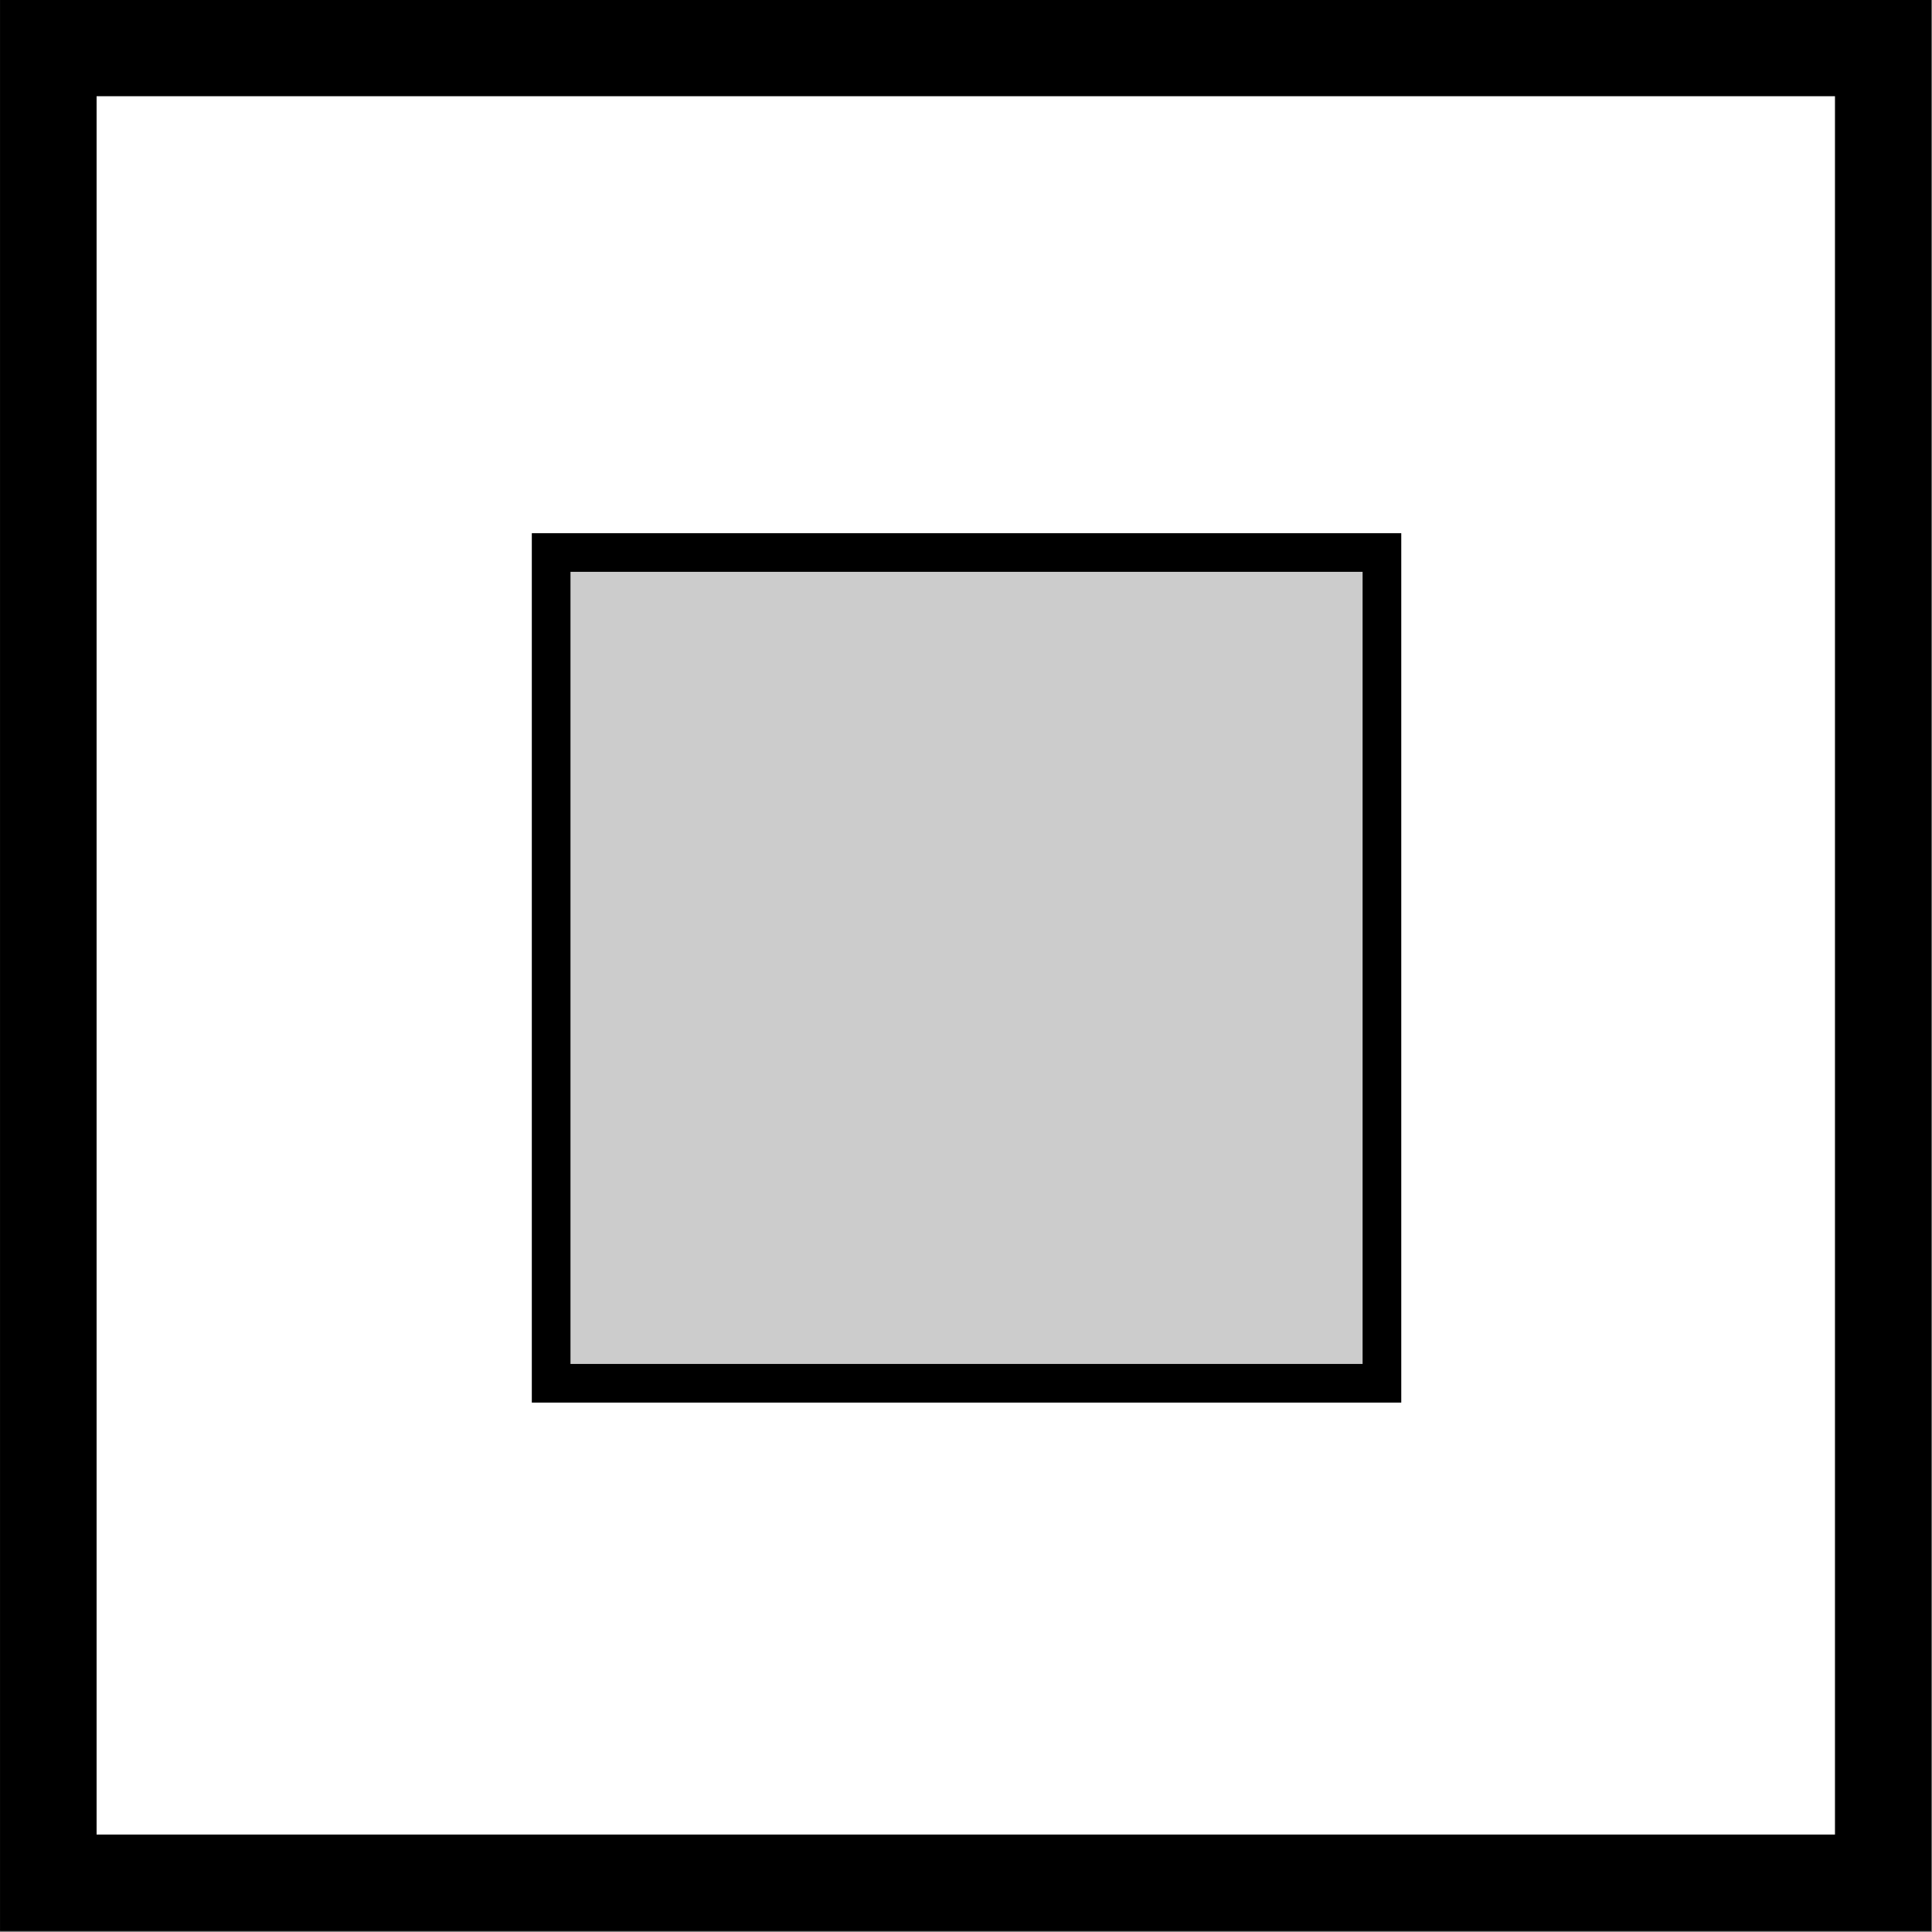 <?xml version="1.0" encoding="UTF-8" standalone="no"?>
<!DOCTYPE svg PUBLIC "-//W3C//DTD SVG 1.1//EN" "http://www.w3.org/Graphics/SVG/1.1/DTD/svg11.dtd">
<svg width="100%" height="100%" viewBox="0 0 200 200" version="1.1" xmlns="http://www.w3.org/2000/svg" xmlns:xlink="http://www.w3.org/1999/xlink" xml:space="preserve" xmlns:serif="http://www.serif.com/" style="fill-rule:evenodd;clip-rule:evenodd;stroke-linejoin:round;stroke-miterlimit:2;">
    <rect x="0" y="0" width="200" height="200" fill="#808080" stroke="none"/>
    <rect id="Artboard1" x="0" y="0" width="200" height="200" style="fill:none;"/>
    <clipPath id="_clip1">
        <rect id="Artboard11" serif:id="Artboard1" x="0" y="0" width="200" height="200"/>
    </clipPath>
    <g clip-path="url(#_clip1)">
        <g transform="matrix(0.973,0,0,1.028,4.31211e-05,-1.027)">
            <rect x="0.002" y="0.963" width="205.5" height="194.5" style="fill:white;"/>
            <path d="M205.502,0.963L0.002,0.963L0.002,195.463L205.502,195.463L205.502,0.963ZM10.277,10.688L10.277,185.738L195.227,185.738L195.227,10.688L10.277,10.688Z"/>
        </g>
        <g transform="matrix(1,0,0,1,6.429,-0.143)">
            <rect x="48.627" y="55.338" width="90" height="90" style="fill:rgb(204,204,204);"/>
            <path d="M138.627,55.338L48.627,55.338L48.627,145.338L138.627,145.338L138.627,55.338ZM52.627,59.338L52.627,141.338L134.627,141.338L134.627,59.338L52.627,59.338Z"/>
        </g>
    </g>
</svg>
